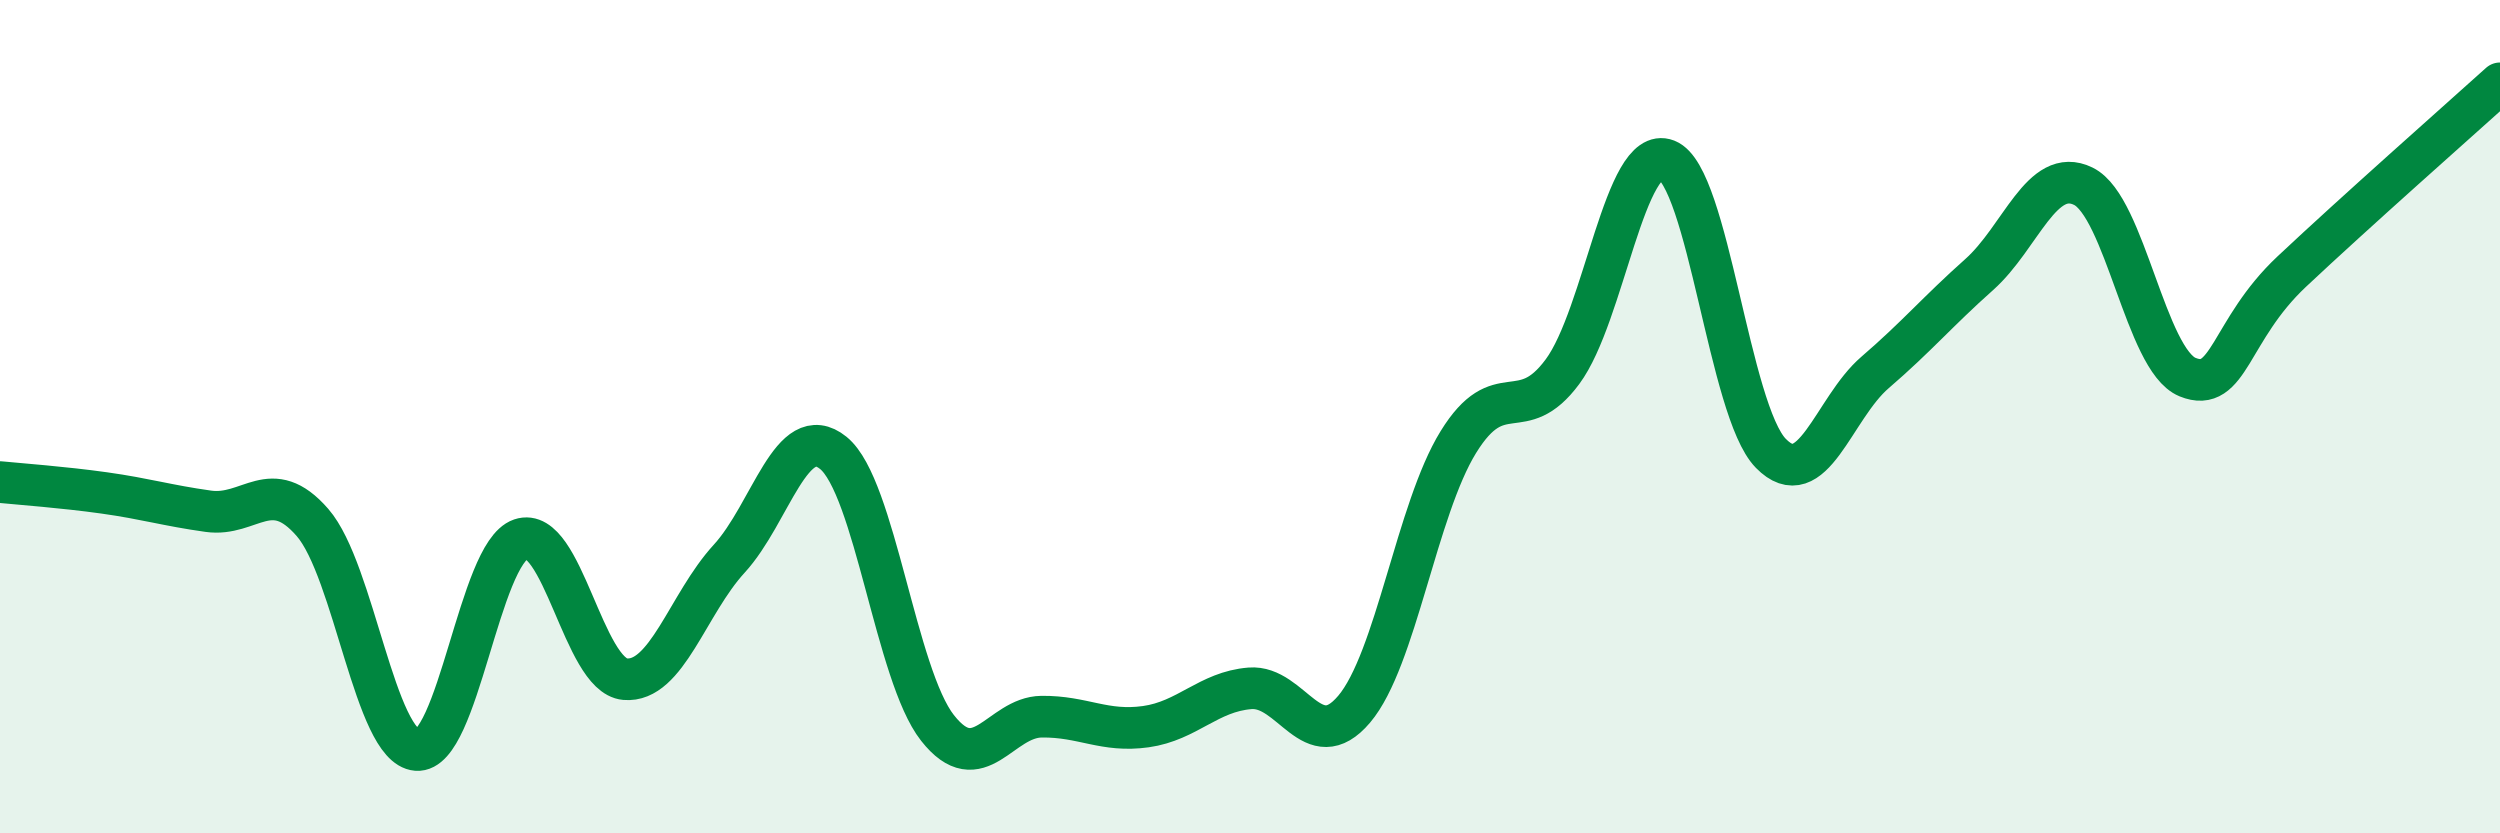 
    <svg width="60" height="20" viewBox="0 0 60 20" xmlns="http://www.w3.org/2000/svg">
      <path
        d="M 0,11.57 C 0.5,11.62 1.5,11.69 2.5,11.83 C 3.5,11.97 4,12.13 5,12.27 C 6,12.41 6.5,11.39 7.5,12.54 C 8.5,13.69 9,17.92 10,18 C 11,18.08 11.5,13.28 12.5,12.94 C 13.5,12.6 14,16.21 15,16.3 C 16,16.39 16.5,14.5 17.5,13.41 C 18.5,12.32 19,10.06 20,10.87 C 21,11.68 21.5,16.2 22.5,17.47 C 23.5,18.74 24,17.21 25,17.2 C 26,17.19 26.5,17.58 27.5,17.44 C 28.5,17.3 29,16.6 30,16.52 C 31,16.44 31.5,18.2 32.5,17.02 C 33.5,15.84 34,12.23 35,10.61 C 36,8.99 36.5,10.27 37.5,8.92 C 38.5,7.57 39,3.45 40,3.84 C 41,4.23 41.5,9.86 42.5,10.88 C 43.5,11.9 44,9.8 45,8.94 C 46,8.08 46.5,7.48 47.5,6.59 C 48.5,5.7 49,3.98 50,4.47 C 51,4.96 51.5,8.64 52.5,9.05 C 53.5,9.46 53.5,7.93 55,6.52 C 56.5,5.11 59,2.9 60,2L60 20L0 20Z"
        fill="#008740"
        opacity="0.1"
        stroke-linecap="round"
        stroke-linejoin="round"
      />
      <path
        d="M 0,11.57 C 0.5,11.62 1.5,11.69 2.5,11.83 C 3.5,11.97 4,12.13 5,12.27 C 6,12.41 6.5,11.39 7.5,12.54 C 8.5,13.69 9,17.92 10,18 C 11,18.08 11.5,13.28 12.5,12.94 C 13.5,12.6 14,16.21 15,16.3 C 16,16.39 16.5,14.5 17.5,13.41 C 18.5,12.32 19,10.06 20,10.87 C 21,11.68 21.5,16.2 22.5,17.47 C 23.5,18.74 24,17.21 25,17.2 C 26,17.19 26.5,17.58 27.5,17.44 C 28.5,17.3 29,16.6 30,16.52 C 31,16.44 31.5,18.2 32.5,17.02 C 33.5,15.84 34,12.23 35,10.61 C 36,8.99 36.5,10.27 37.5,8.92 C 38.5,7.57 39,3.45 40,3.84 C 41,4.23 41.5,9.86 42.5,10.88 C 43.5,11.9 44,9.8 45,8.94 C 46,8.08 46.5,7.48 47.5,6.59 C 48.5,5.7 49,3.98 50,4.47 C 51,4.96 51.5,8.64 52.5,9.05 C 53.5,9.46 53.5,7.93 55,6.52 C 56.5,5.11 59,2.9 60,2"
        stroke="#008740"
        stroke-width="1"
        fill="none"
        stroke-linecap="round"
        stroke-linejoin="round"
      />
    </svg>
  